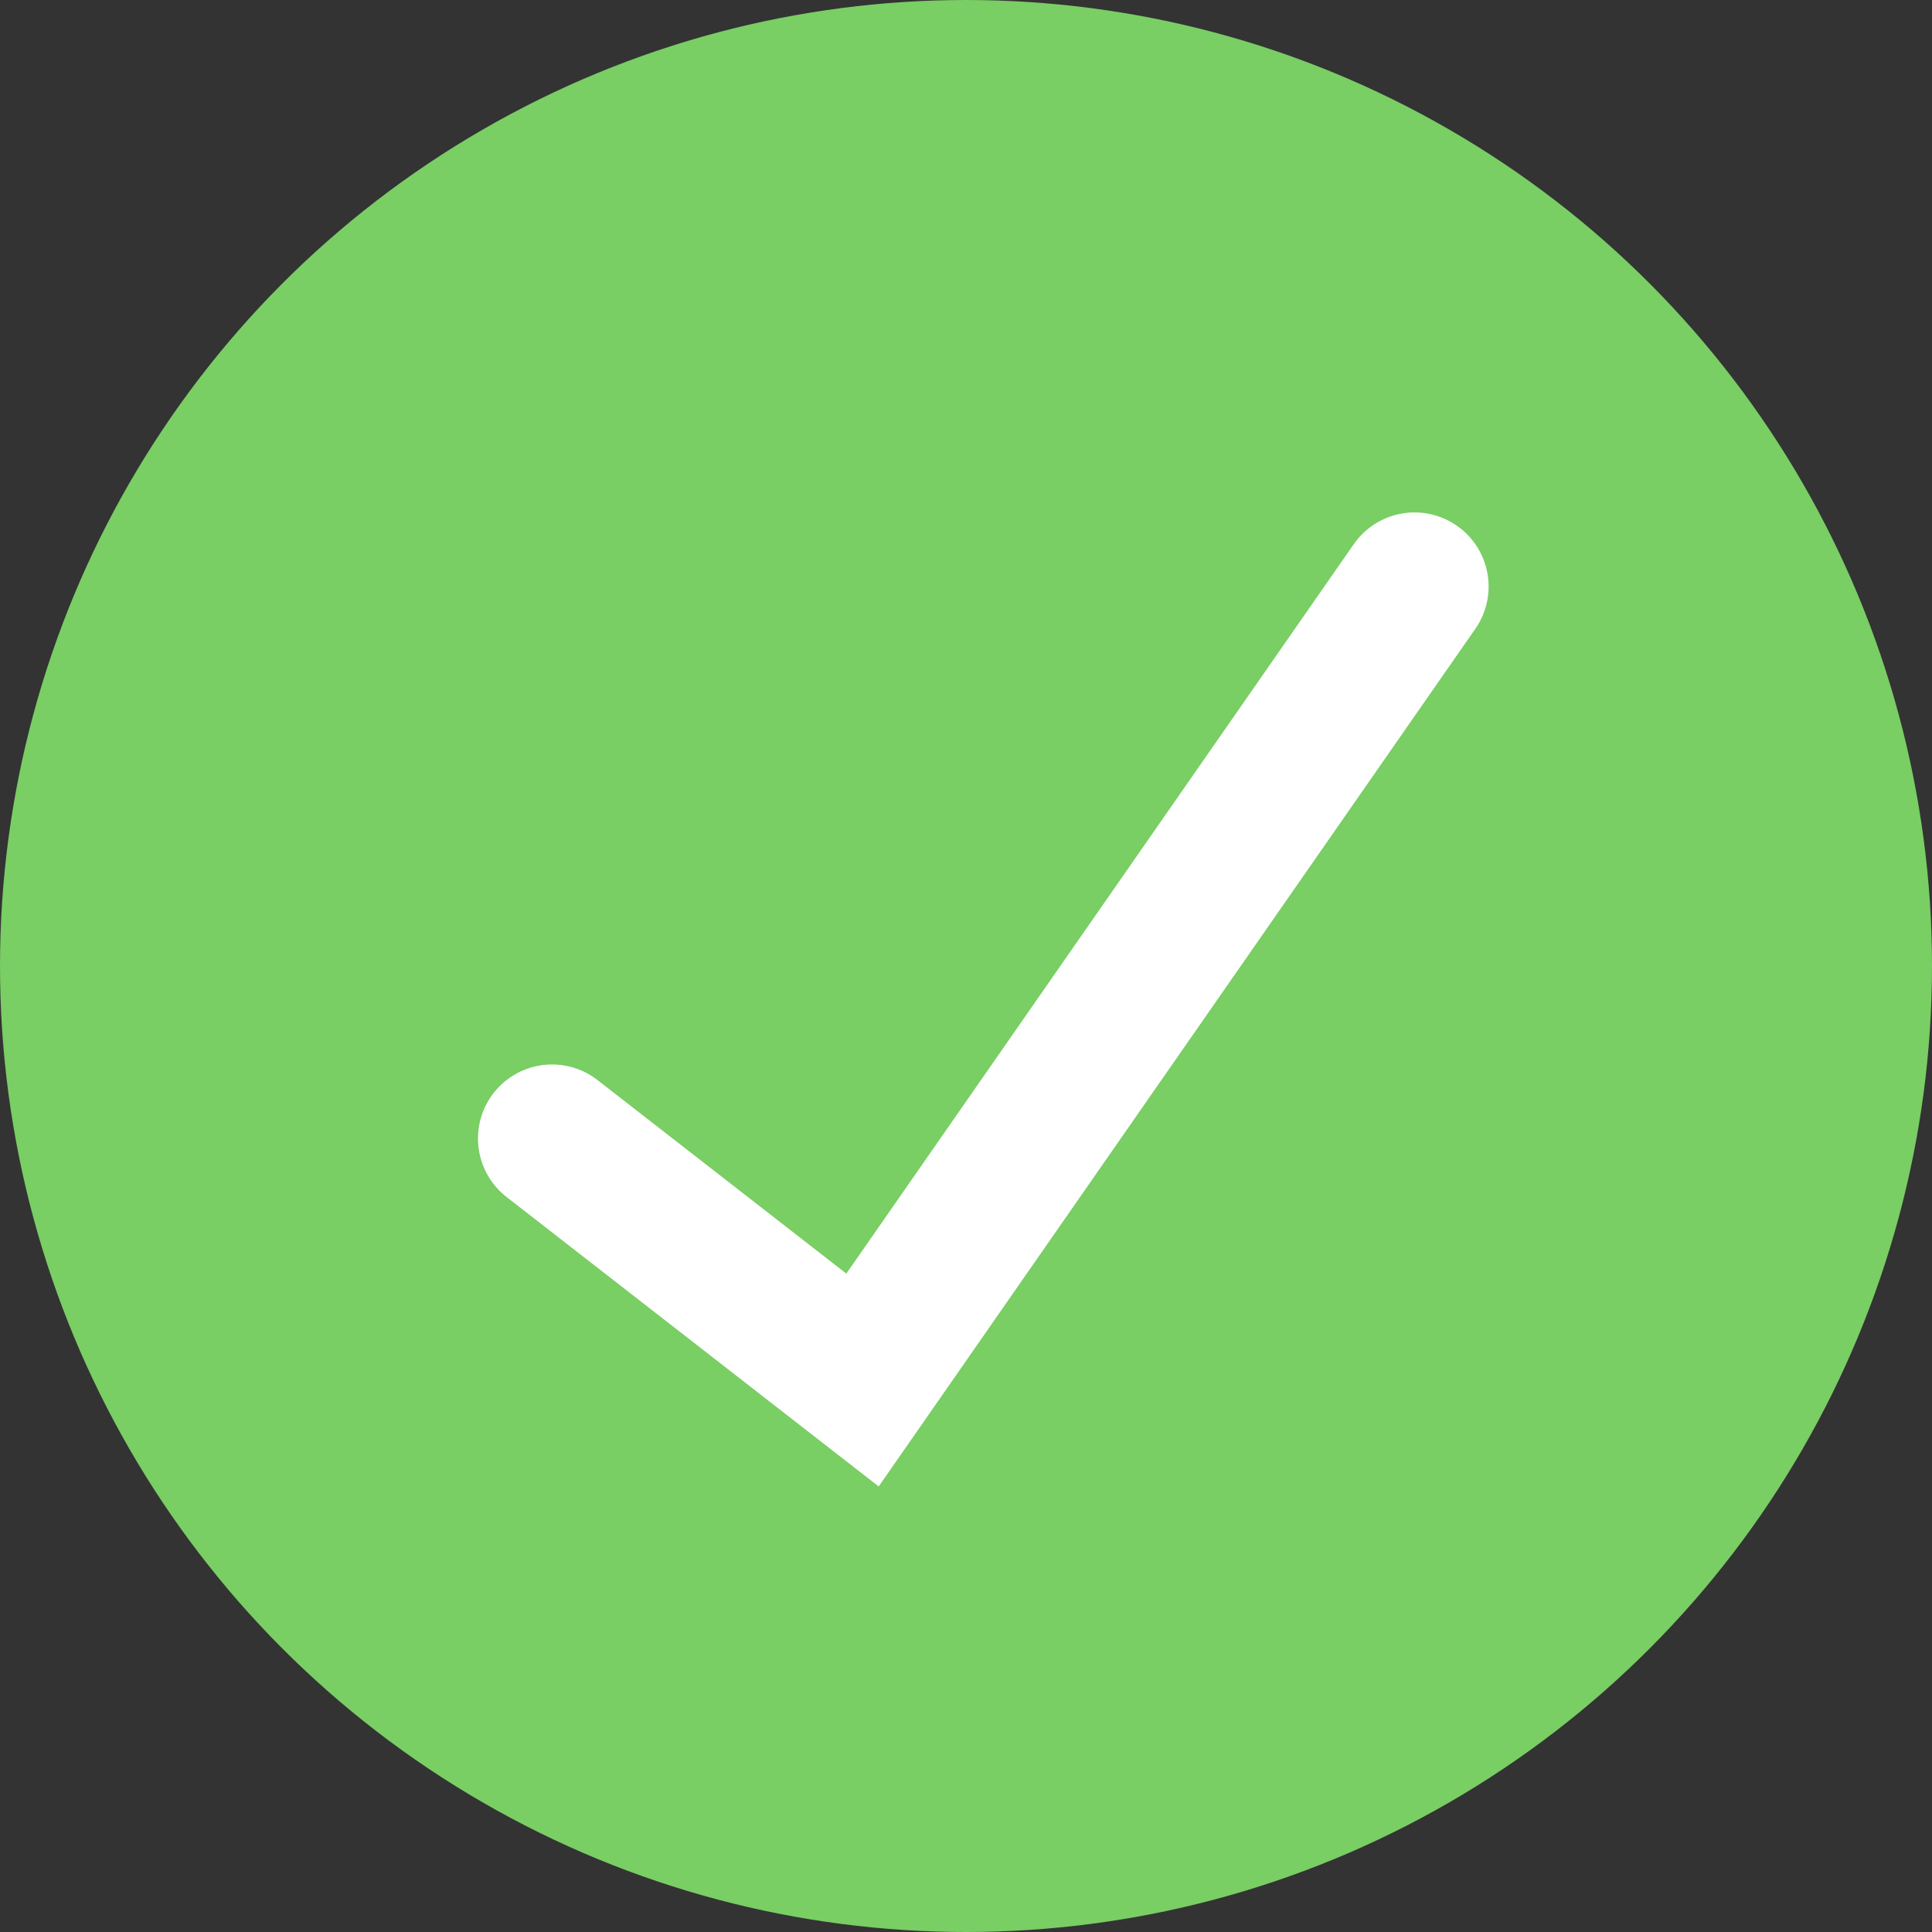 <svg width="30" height="30" viewBox="0 0 30 30" fill="none" xmlns="http://www.w3.org/2000/svg">
<rect x="0" y="0" width="30" height="30" fill="#333333" stroke="none"/>
<circle cx="15" cy="15" r="15" fill="#79CE64"/>
<path d="M8.572 17.679L13.393 21.429L21.965 9.107" stroke="white" stroke-width="2.3" stroke-linecap="round"/>
</svg>

